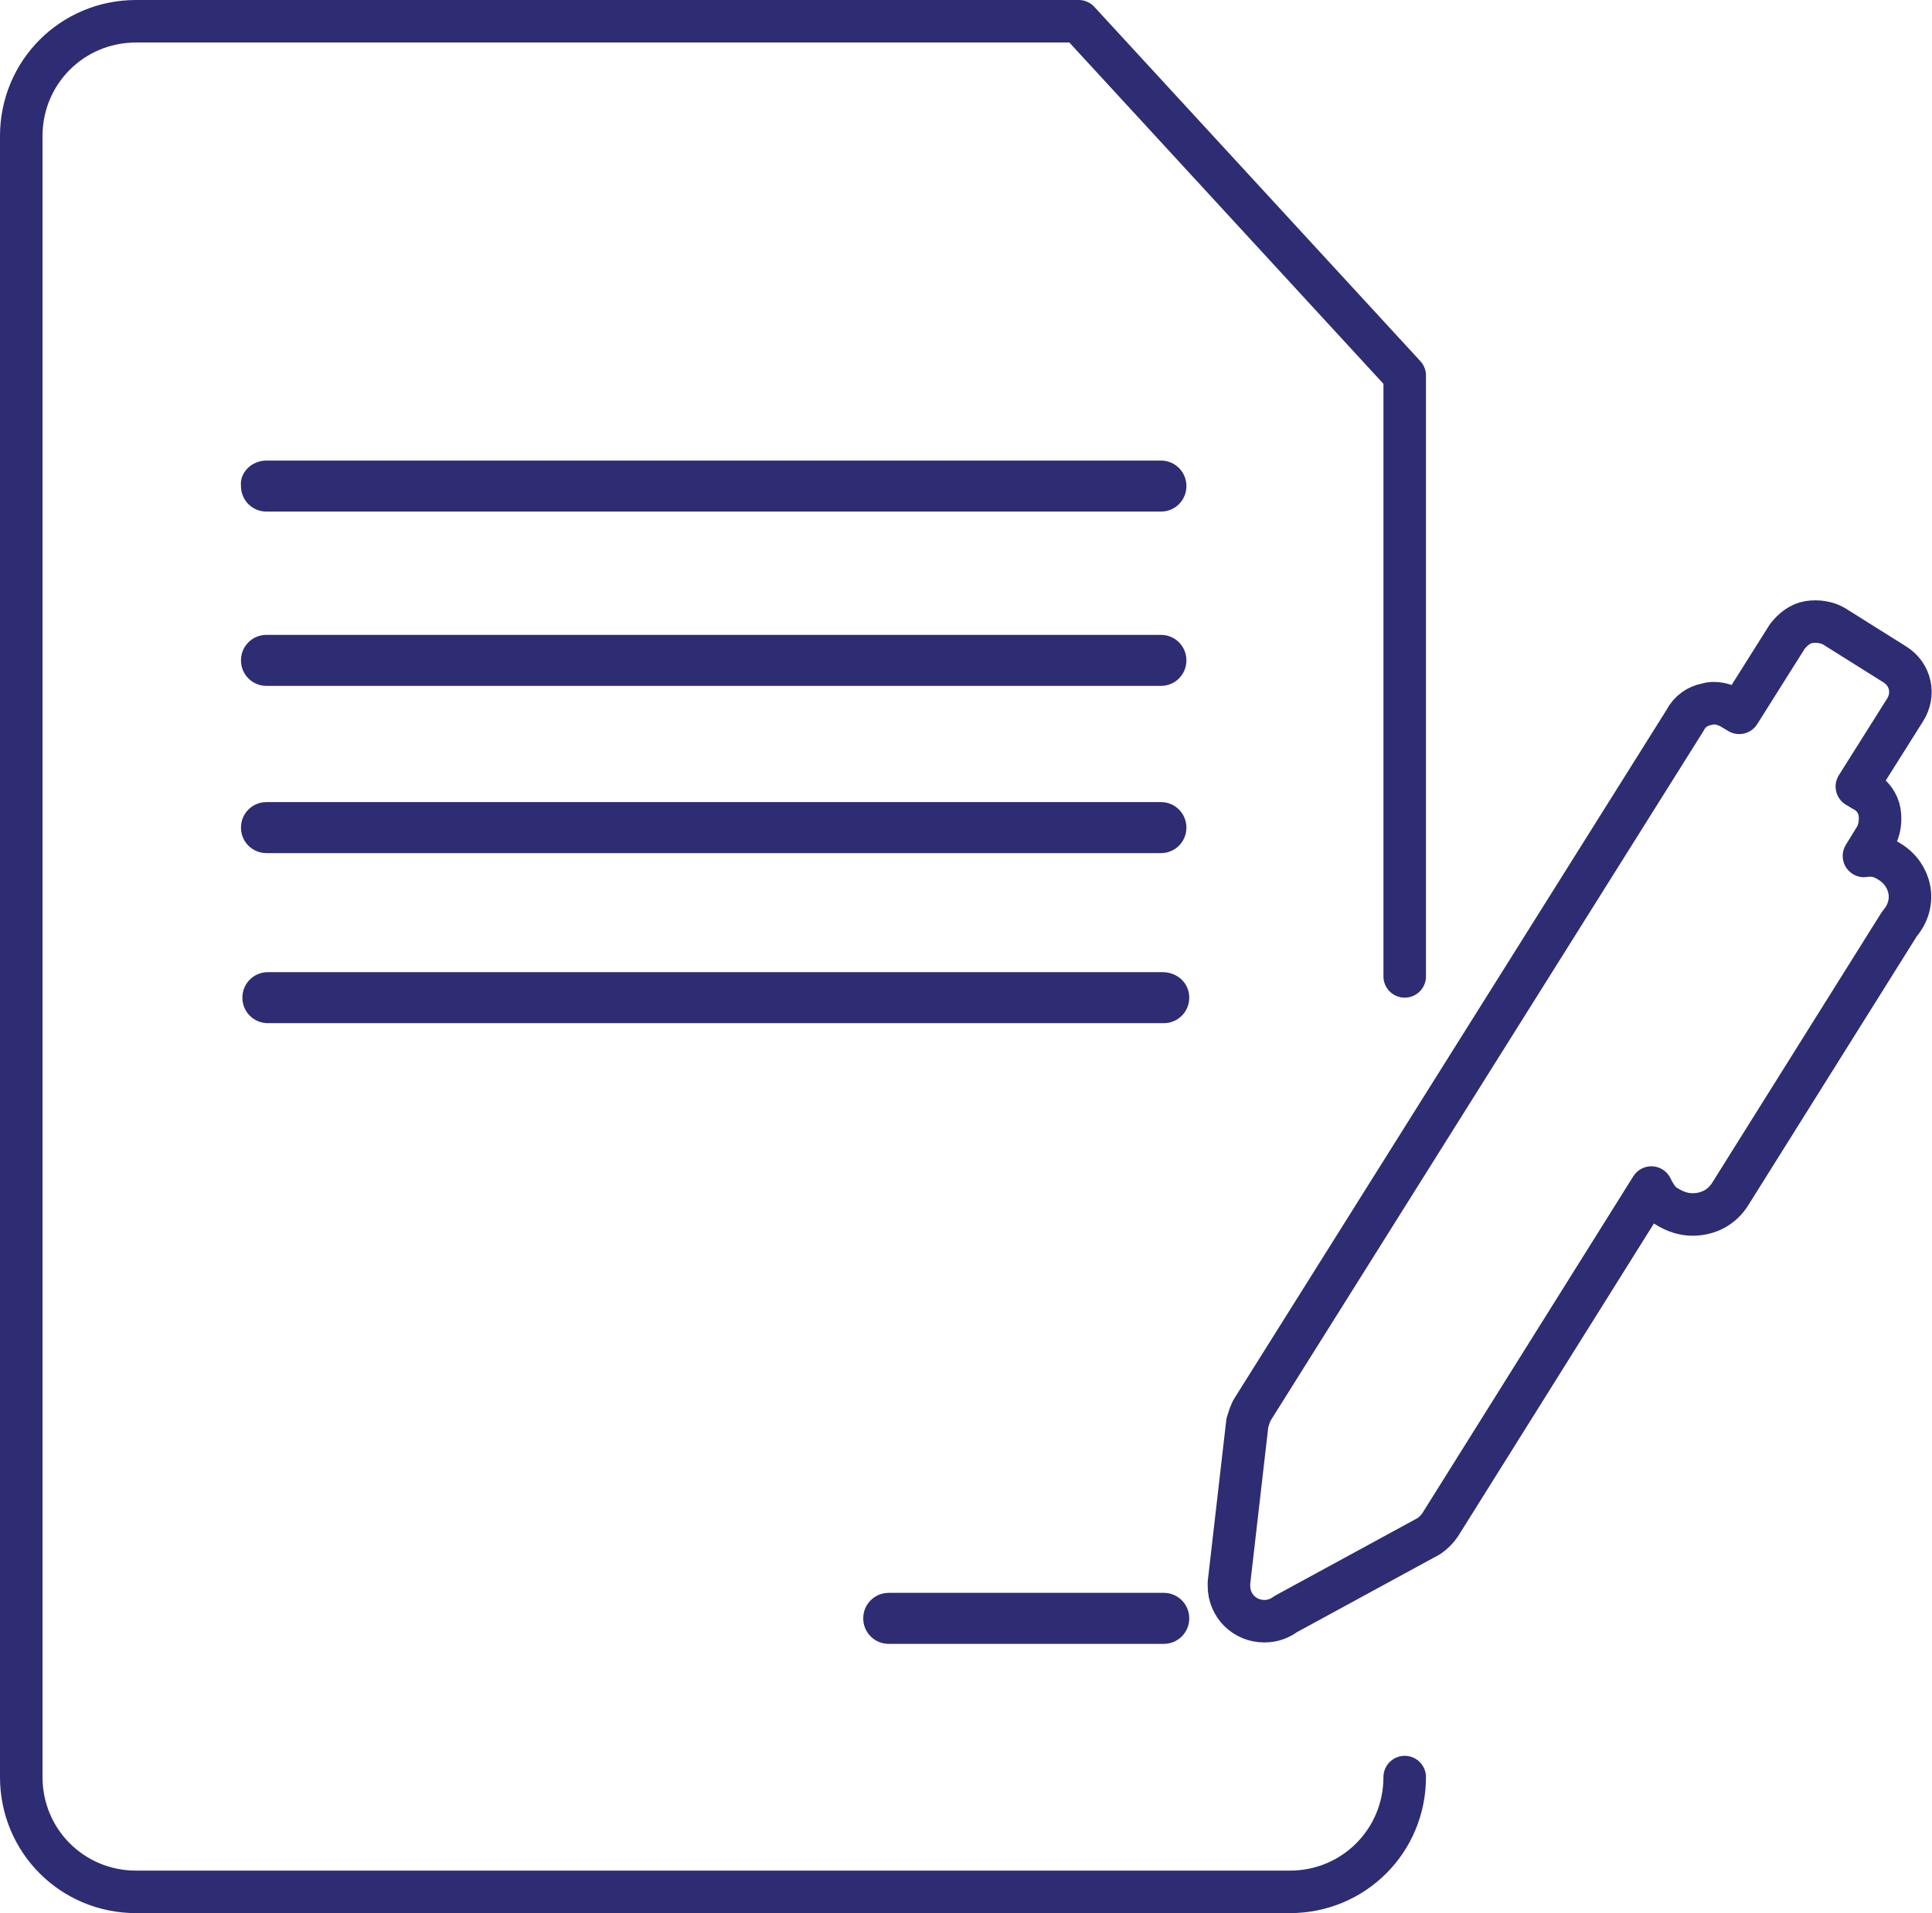 <svg xmlns="http://www.w3.org/2000/svg" xmlns:xlink="http://www.w3.org/1999/xlink" id="Capa_1" x="0px" y="0px" viewBox="0 0 136.3 135" style="enable-background:new 0 0 136.3 135;" xml:space="preserve"><style type="text/css">	.st0{fill:#2E2C72;}	.st1{fill:none;stroke:#2E2C72;stroke-width:3;stroke-linecap:round;stroke-linejoin:round;stroke-miterlimit:10;}</style><g>	<g>		<path class="st0" d="M18.8,32.5h63.1c1,0,1.8,0.8,1.8,1.8s-0.8,1.8-1.8,1.8H18.8c-1,0-1.8-0.8-1.8-1.8   C16.9,33.4,17.7,32.5,18.8,32.5z"></path>		<path class="st0" d="M83.7,46.6c0,1-0.8,1.8-1.8,1.8H18.8c-1,0-1.8-0.8-1.8-1.8s0.8-1.8,1.8-1.8h63.1   C82.9,44.8,83.7,45.6,83.7,46.6z"></path>		<path class="st0" d="M83.7,58.4c0,1-0.8,1.8-1.8,1.8H18.8c-1,0-1.8-0.8-1.8-1.8s0.8-1.8,1.8-1.8h63.1   C82.9,56.6,83.7,57.4,83.7,58.4z"></path>		<path class="st0" d="M83.9,70.4c0,1-0.8,1.8-1.8,1.8H18.9c-1,0-1.8-0.8-1.8-1.8s0.8-1.8,1.8-1.8H82C83.1,68.6,83.9,69.4,83.9,70.4   z"></path>		<path class="st0" d="M83.9,114.2c0,1-0.8,1.8-1.8,1.8H62.7c-1,0-1.8-0.8-1.8-1.8s0.8-1.8,1.8-1.8h19.4   C83.1,112.4,83.9,113.2,83.9,114.2z"></path>	</g>	<path class="st1" d="M99.1,68.9V26.5l-23-25H9.6c-4.5,0-8.1,3.6-8.1,8.1v115.8c0,4.5,3.6,8.1,8.1,8.1H91c4.5,0,8.1-3.6,8.1-8.1"></path>	<path class="st1" d="M133.3,60.8c-0.6-0.4-1.2-0.5-1.8-0.4l0.8-1.3c0.3-0.5,0.4-1.2,0.3-1.8c-0.1-0.6-0.5-1.2-1.1-1.5l-0.5-0.3  l3.4-5.4c0.7-1.1,0.4-2.5-0.7-3.2l-4.3-2.7c-0.5-0.3-1.2-0.4-1.8-0.3c-0.6,0.1-1.1,0.5-1.5,1l-3.4,5.4l-0.5-0.3  c-0.5-0.3-1.2-0.5-1.8-0.3c-0.6,0.1-1.2,0.5-1.5,1.1L88.4,99.4c-0.2,0.3-0.3,0.7-0.4,1l-1.3,11.3v0.2c0,1.4,1.1,2.5,2.5,2.5  c0.6,0,1.1-0.2,1.5-0.5l10.1-5.5c0.3-0.2,0.6-0.5,0.8-0.8l14.9-23.8c0.3,0.6,0.6,1.1,1.2,1.4c0.5,0.3,1.1,0.5,1.7,0.5  c1.1,0,2.1-0.5,2.7-1.5l11.9-19C135.3,63.7,134.8,61.7,133.3,60.8L133.3,60.8z"></path></g></svg>
